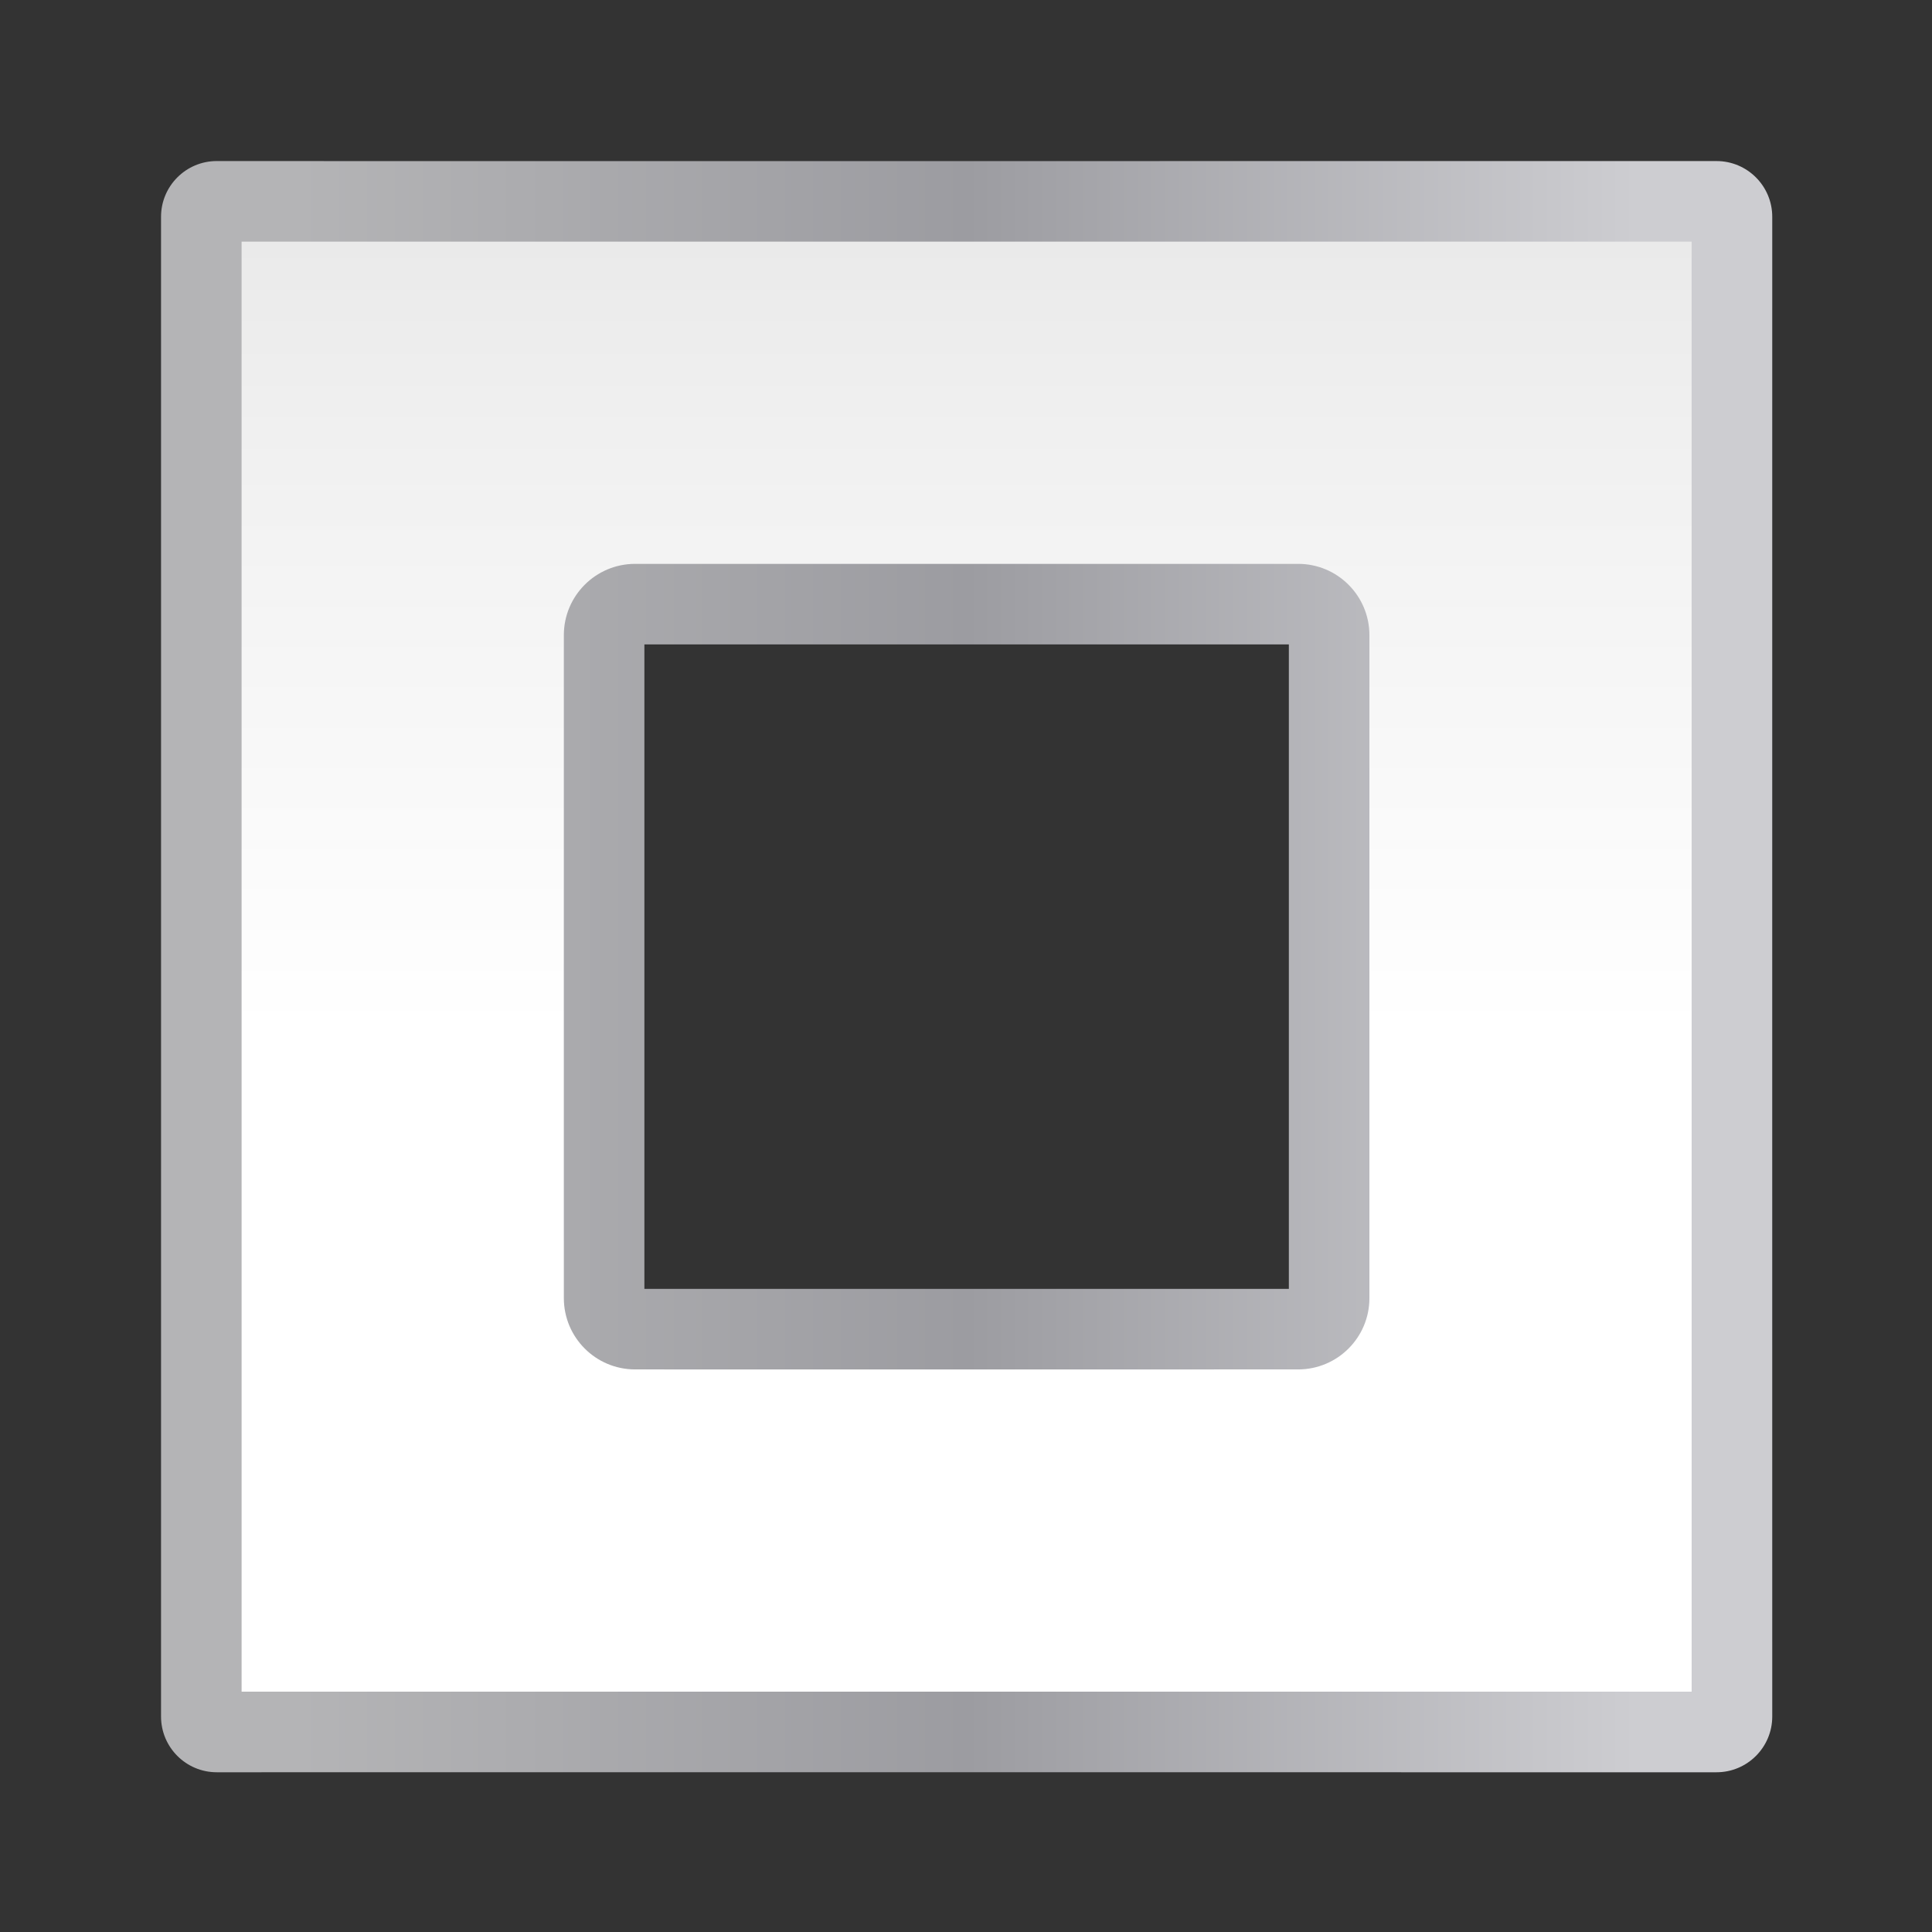 <svg height="24" viewBox="0 0 24 24" width="24" xmlns="http://www.w3.org/2000/svg" xmlns:xlink="http://www.w3.org/1999/xlink"><rect x="0" y="0" width="24" height="24" fill="#333333" stroke="none"/><linearGradient id="a" gradientUnits="userSpaceOnUse" x1="59.972" x2="59.972" y1="128.451" y2="-.451"><stop offset="0" stop-color="#fff"/><stop offset=".464" stop-color="#fff"/><stop offset=".781" stop-color="#f1f1f1"/><stop offset=".906" stop-color="#eaeaea"/><stop offset="1" stop-color="#dfdfdf"/></linearGradient><linearGradient id="b" gradientUnits="userSpaceOnUse" x1="15.662" x2="112.338" y1="64" y2="64"><stop offset="0" stop-color="#b4b4b6"/><stop offset=".5" stop-color="#9c9ca1"/><stop offset="1" stop-color="#cdcdd1"/></linearGradient><g stroke-width="1.158"><path d="m9.844 5.817c-2.224-0-4.028 1.803-4.027 4.027l.001 42.521-.001 65.792c-0 2.224 1.803 4.028 4.027 4.027l13.428-.001 94.884.001c2.224 0 4.028-1.803 4.027-4.027l-.002-48.337.002-59.975c0-2.224-1.803-4.028-4.027-4.027l-94.884.003zm30.882 34.912h46.545v46.545h-46.545z" fill="url(#b)" transform="matrix(.172 0 0 .172 1 1)"/><path d="m11.635 11.637v104.727h104.727v-104.727zm28.419 23.273 12.308-0 35.582 0c2.841.001 5.143 2.304 5.145 5.145l0 35.582-0 12.308c-.001 2.841-2.304 5.143-5.145 5.145l-35.582.002-12.308-.002c-2.841-.001-5.143-2.304-5.145-5.145l-.002-12.308.002-35.582c.001-2.841 2.304-5.143 5.145-5.145z" fill="url(#a)" transform="matrix(.172 0 0 .172 1 1)"/></g></svg>